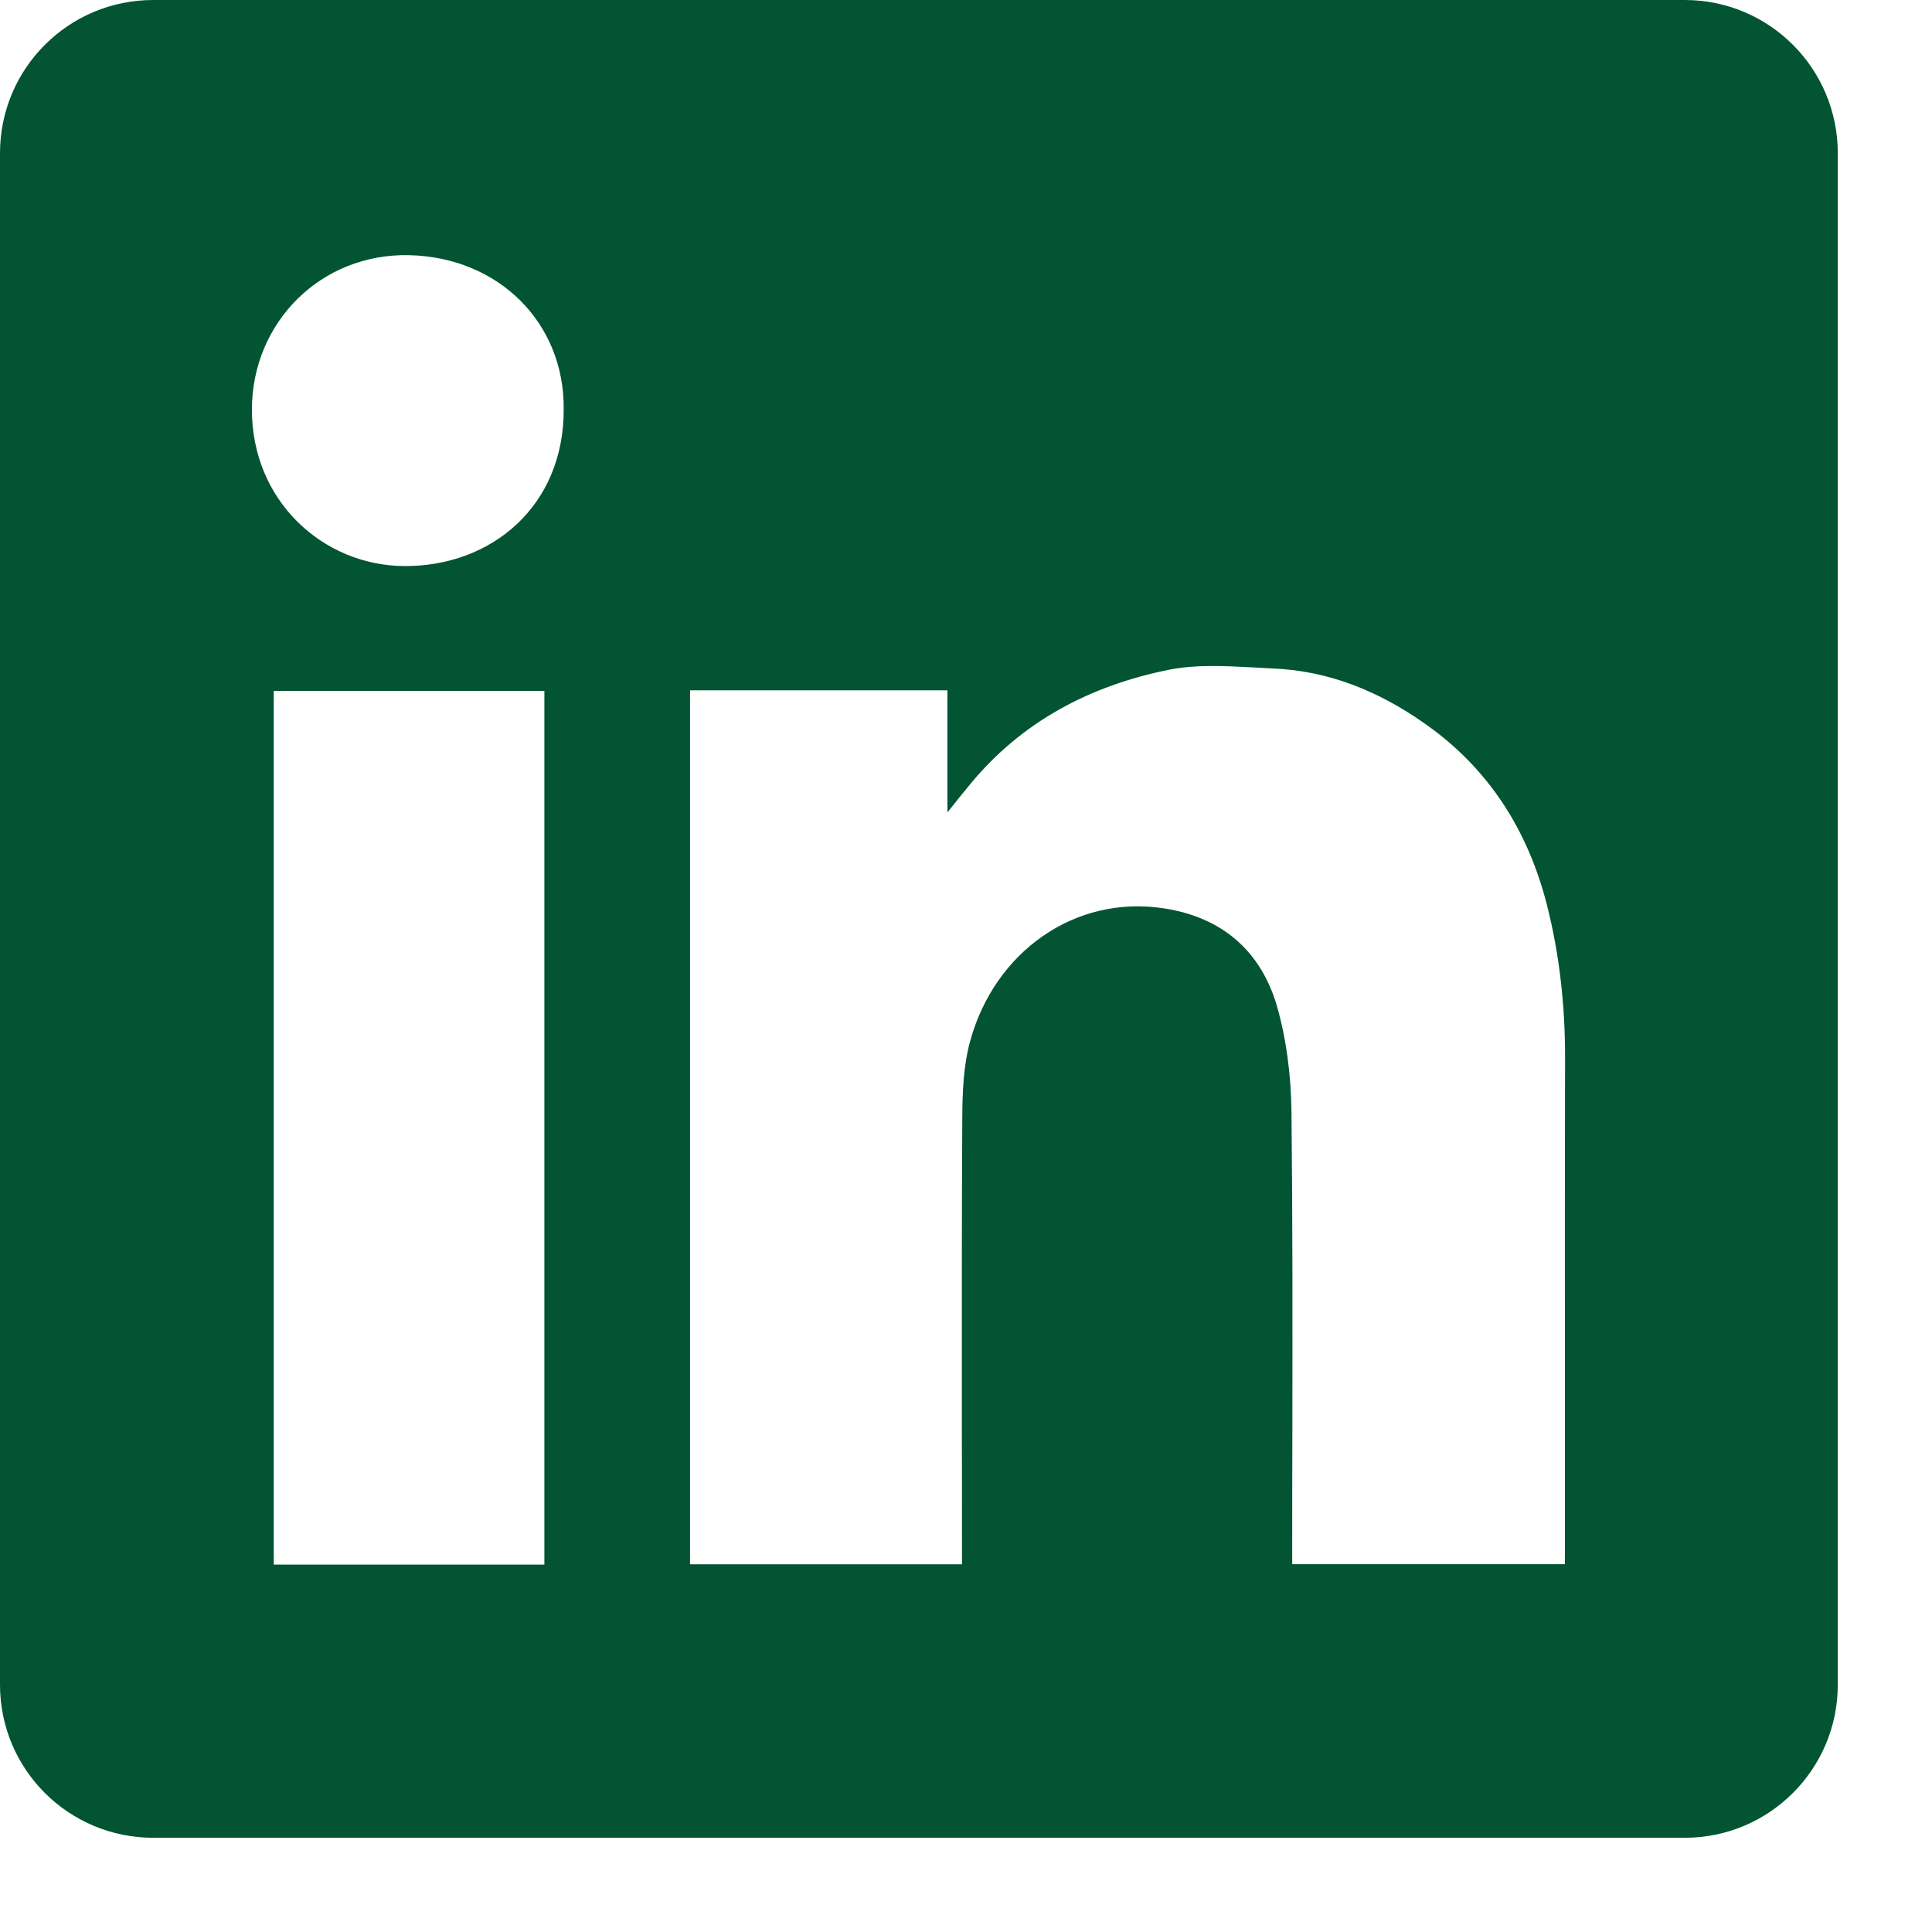<svg width="13" height="13" viewBox="0 0 13 13" fill="none" xmlns="http://www.w3.org/2000/svg">
<path fill-rule="evenodd" clip-rule="evenodd" d="M1.031 0C0.461 0 0 0.461 0 1.031V11.336C0 11.905 0.461 12.366 1.031 12.366H11.336C11.905 12.366 12.366 11.905 12.366 11.336V1.031C12.366 0.461 11.905 0 11.336 0H1.031ZM3.793 2.75C3.797 3.407 3.305 3.812 2.721 3.809C2.172 3.806 1.692 3.368 1.695 2.751C1.698 2.17 2.157 1.704 2.753 1.717C3.358 1.731 3.797 2.174 3.793 2.75ZM6.375 4.645H4.644H4.643V10.526H6.473V10.389C6.473 10.128 6.473 9.867 6.472 9.606C6.472 8.909 6.471 8.212 6.475 7.516C6.476 7.347 6.483 7.171 6.527 7.009C6.69 6.407 7.232 6.017 7.837 6.113C8.225 6.174 8.482 6.399 8.591 6.765C8.657 6.994 8.687 7.24 8.69 7.479C8.698 8.199 8.697 8.918 8.696 9.638C8.695 9.892 8.695 10.146 8.695 10.4V10.525H10.53V10.384C10.53 10.074 10.53 9.763 10.53 9.453C10.53 8.677 10.529 7.901 10.531 7.124C10.532 6.774 10.495 6.428 10.409 6.089C10.28 5.584 10.015 5.167 9.583 4.866C9.277 4.651 8.94 4.513 8.564 4.498C8.522 4.496 8.479 4.493 8.435 4.491C8.243 4.481 8.048 4.47 7.864 4.507C7.338 4.613 6.877 4.853 6.528 5.277C6.487 5.326 6.448 5.375 6.389 5.449L6.375 5.466V4.645ZM1.842 10.528H3.663V4.649H1.842V10.528Z" fill="#025432"/>
</svg>
